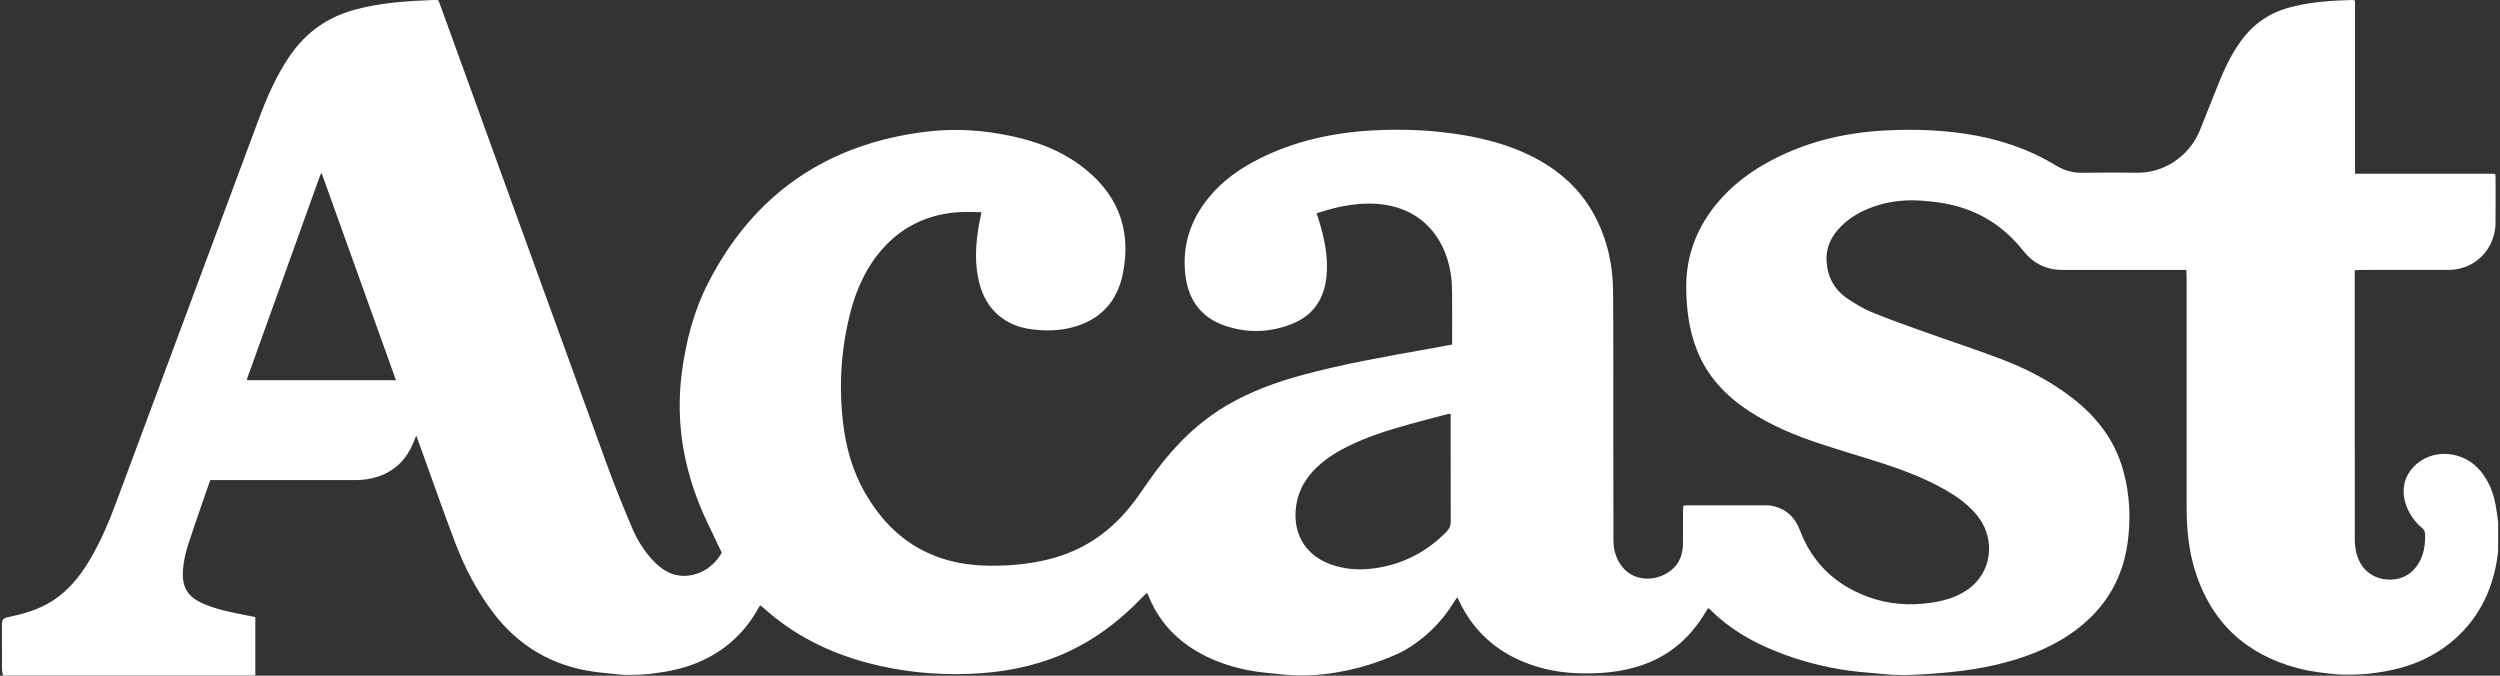<svg width="185" height="50" xmlns="http://www.w3.org/2000/svg" xmlns:xlink="http://www.w3.org/1999/xlink" xml:space="preserve" overflow="hidden"><rect width="100%" height="100%" fill="#333333" stroke="none"/><defs><clipPath id="clip0"><rect x="74" y="421" width="185" height="50"/></clipPath></defs><g clip-path="url(#clip0)" transform="translate(-74 -421)"><path d="M172.96 49.418C171.916 49.334 170.88 49.217 169.863 48.948 166.05 47.936 163.487 45.596 162.292 41.813 161.807 40.281 161.669 38.703 161.669 37.106 161.667 31.526 161.669 25.944 161.669 20.364 161.669 20.179 161.656 19.995 161.648 19.779 161.423 19.779 161.25 19.779 161.075 19.779 158.229 19.779 155.384 19.779 152.539 19.779 152.334 19.779 152.126 19.772 151.923 19.742 150.957 19.608 150.189 19.137 149.583 18.376 148.454 16.963 147.051 15.921 145.34 15.317 144.305 14.951 143.232 14.789 142.14 14.708 141.025 14.623 139.931 14.706 138.863 15.027 137.672 15.385 136.601 15.949 135.787 16.923 135.258 17.557 134.978 18.285 135.024 19.121 135.087 20.286 135.596 21.221 136.56 21.868 137.132 22.252 137.735 22.612 138.369 22.872 139.647 23.393 140.954 23.849 142.256 24.312 144.196 25 146.157 25.628 148.08 26.359 149.928 27.061 151.676 27.98 153.252 29.191 155.069 30.585 156.4 32.324 157.003 34.559 157.462 36.258 157.545 37.983 157.309 39.724 156.955 42.334 155.722 44.436 153.634 46.038 152.056 47.252 150.256 47.993 148.351 48.511 146.149 49.11 143.894 49.317 141.626 49.433 141.48 49.441 140.652 49.477 139.876 49.437 139.07 49.365 138.26 49.308 137.456 49.227 135.605 49.038 133.801 48.631 132.048 48.01 129.914 47.255 127.956 46.21 126.339 44.593 126.324 44.578 126.289 44.581 126.246 44.572 126.125 44.766 126.003 44.965 125.876 45.162 124.777 46.864 123.292 48.083 121.362 48.736 120.108 49.16 118.813 49.319 117.496 49.337 116.195 49.356 114.907 49.236 113.655 48.863 111.007 48.076 109.007 46.512 107.812 43.986 107.782 43.923 107.745 43.864 107.692 43.761 107.59 43.912 107.505 44.028 107.43 44.15 106.453 45.705 105.16 46.923 103.539 47.788 100.175 49.361 97.162 49.498 96.253 49.488 95.674 49.488 95.427 49.488 93.747 49.315 92.316 49.186 90.926 48.88 89.604 48.312 87.402 47.368 85.735 45.869 84.826 43.608 84.805 43.556 84.765 43.51 84.737 43.464 84.698 43.48 84.667 43.486 84.649 43.503 84.564 43.584 84.483 43.669 84.4 43.754 82.672 45.54 80.713 47.001 78.408 47.969 76.223 48.887 73.926 49.286 71.571 49.372 69.055 49.464 66.568 49.219 64.13 48.585 61.253 47.836 58.64 46.564 56.404 44.578 56.317 44.5 56.223 44.432 56.11 44.342 56.026 44.484 55.95 44.607 55.878 44.733 55.316 45.697 54.608 46.538 53.731 47.233 52.186 48.459 50.398 49.068 48.461 49.306 47.362 49.487 46.007 49.446 45.922 49.437 45.234 49.365 44.543 49.315 43.859 49.223 40.762 48.802 38.251 47.366 36.348 44.878 35.149 43.311 34.238 41.579 33.538 39.748 32.617 37.347 31.764 34.919 30.882 32.503 30.817 32.326 30.749 32.149 30.659 31.915 30.57 32.132 30.508 32.291 30.441 32.45 29.931 33.67 29.071 34.522 27.795 34.93 27.259 35.101 26.707 35.175 26.143 35.175 22.754 35.171 19.364 35.175 15.975 35.175 15.8 35.175 15.626 35.175 15.414 35.175 14.857 36.781 14.291 38.356 13.769 39.946 13.587 40.501 13.458 41.085 13.404 41.666 13.275 43.049 13.795 43.722 14.773 44.172 15.289 44.41 15.844 44.581 16.397 44.72 17.164 44.913 17.944 45.046 18.752 45.212L18.752 49.492 0.077 49.492C0.052 49.321 0.006 49.149 0.006 48.976-0.002 47.989 0.002 47.003 0.002 46.016 0.002 45.312 0.002 45.308 0.708 45.16 1.958 44.899 3.151 44.502 4.184 43.718 5.202 42.95 5.956 41.957 6.592 40.867 7.323 39.619 7.898 38.297 8.405 36.945 11.94 27.543 15.472 18.138 19.005 8.735 19.617 7.107 20.314 5.521 21.313 4.081 22.505 2.366 24.105 1.245 26.125 0.708 28.035 0.194 29.986 0.07 31.946 0 32.06-0.004 32.175 0.009 32.297 0.015 32.357 0.17 32.413 0.304 32.462 0.441 36.558 11.627 40.648 22.816 44.757 33.998 45.334 35.572 45.968 37.124 46.63 38.664 47.038 39.612 47.589 40.488 48.336 41.222 48.708 41.587 49.127 41.884 49.623 42.053 50.945 42.507 52.533 41.83 53.269 40.493 52.928 39.787 52.583 39.073 52.238 38.358 50.53 34.827 49.793 31.133 50.326 27.214 50.634 24.95 51.209 22.765 52.26 20.734 55.646 14.192 61.065 10.553 68.346 9.654 70.509 9.386 72.672 9.528 74.805 9.991 76.576 10.374 78.255 10.994 79.736 12.062 82.475 14.037 83.627 16.683 82.958 20.023 82.537 22.119 81.254 23.471 79.161 23.998 78.18 24.245 77.184 24.255 76.177 24.124 74.257 23.875 72.88 22.722 72.364 20.865 71.951 19.384 72.043 17.893 72.314 16.403 72.364 16.13 72.424 15.861 72.487 15.551 71.659 15.525 70.87 15.501 70.077 15.619 68.154 15.901 66.525 16.738 65.216 18.177 63.999 19.515 63.256 21.107 62.802 22.837 62.094 25.527 61.919 28.26 62.251 31.024 62.467 32.811 62.954 34.517 63.853 36.08 65.873 39.59 68.917 41.386 72.976 41.448 73.964 41.463 74.949 41.411 75.93 41.275 77.25 41.091 78.523 40.749 79.725 40.165 81.602 39.25 83.046 37.849 84.226 36.154 84.614 35.599 84.999 35.042 85.407 34.5 86.856 32.575 88.554 30.917 90.651 29.696 92.394 28.682 94.273 28.007 96.211 27.483 99.338 26.639 102.532 26.104 105.717 25.536 106.246 25.442 106.775 25.343 107.316 25.245 107.316 23.934 107.325 22.667 107.312 21.402 107.306 20.946 107.286 20.487 107.214 20.039 106.742 17.107 104.712 14.985 101.363 14.92 100.308 14.9 99.279 15.06 98.267 15.337 97.946 15.425 97.627 15.523 97.291 15.621 97.354 15.818 97.397 15.956 97.441 16.095 97.863 17.452 98.167 18.828 98.018 20.262 97.85 21.874 97.072 23.073 95.551 23.696 93.882 24.38 92.161 24.435 90.456 23.847 88.741 23.255 87.808 21.977 87.584 20.209 87.311 18.051 87.931 16.134 89.316 14.463 90.321 13.251 91.58 12.366 92.976 11.665 95.624 10.336 98.46 9.722 101.394 9.558 103.65 9.432 105.903 9.524 108.136 9.897 109.857 10.185 111.527 10.633 113.102 11.398 115.232 12.432 116.925 13.928 118.002 16.063 118.833 17.71 119.21 19.477 119.226 21.306 119.259 24.765 119.239 28.227 119.243 31.688 119.245 34.323 119.245 36.96 119.254 39.595 119.254 39.844 119.276 40.099 119.335 40.338 119.892 42.623 122.191 42.863 123.552 41.76 124.15 41.277 124.389 40.6 124.399 39.842 124.406 39.062 124.399 38.282 124.402 37.5 124.402 37.356 124.415 37.213 124.423 37.048 124.55 37.038 124.65 37.023 124.749 37.023 126.695 37.023 128.642 37.021 130.587 37.023 130.733 37.023 130.882 37.036 131.024 37.067 132.029 37.283 132.682 37.889 133.049 38.845 133.969 41.244 135.677 42.85 138.08 43.726 139.606 44.283 141.183 44.393 142.782 44.159 143.689 44.026 144.567 43.781 145.351 43.276 146.695 42.409 147.309 40.886 146.948 39.328 146.732 38.398 146.184 37.683 145.491 37.063 144.816 36.462 144.049 35.996 143.247 35.584 142 34.944 140.696 34.439 139.365 34.011 137.755 33.493 136.13 33.027 134.522 32.503 132.684 31.905 130.906 31.164 129.276 30.109 127.567 29.003 126.21 27.587 125.441 25.669 124.845 24.184 124.65 22.632 124.64 21.044 124.629 19.001 125.245 17.164 126.435 15.516 127.532 13.994 128.957 12.844 130.587 11.94 133.333 10.419 136.308 9.711 139.417 9.556 141.36 9.46 143.304 9.508 145.238 9.792 147.639 10.144 149.907 10.865 151.991 12.121 152.589 12.48 153.221 12.663 153.92 12.658 155.277 12.648 156.632 12.635 157.99 12.658 159.906 12.691 161.847 11.516 162.657 9.534 163.085 8.484 163.505 7.433 163.926 6.382 164.396 5.204 164.921 4.055 165.672 3.022 166.542 1.826 167.682 1.012 169.106 0.597 170.691 0.144 172.32 0.039 173.957 0 173.998 0 174.038 0.022 174.131 0.048L174.131 12.731C174.667 12.731 175.15 12.731 175.635 12.731L181.562 12.731C182.064 12.731 182.565 12.727 183.067 12.731 183.546 12.735 184.027 12.715 184.507 12.744 184.52 12.857 184.531 12.916 184.531 12.973 184.531 14.122 184.54 15.271 184.525 16.419 184.522 16.709 184.466 17.006 184.387 17.286 183.967 18.77 182.632 19.77 181.062 19.774 178.91 19.781 176.756 19.774 174.604 19.775 174.45 19.775 174.293 19.79 174.108 19.798L174.108 20.279C174.108 26.7 174.108 33.121 174.112 39.54 174.112 39.803 174.14 40.069 174.19 40.329 174.433 41.596 175.318 42.402 176.594 42.463 177.785 42.52 178.707 41.83 179.109 40.689 179.283 40.196 179.331 39.687 179.318 39.167 179.312 38.961 179.248 38.81 179.084 38.675 178.693 38.356 178.374 37.971 178.138 37.521 177.802 36.877 177.636 36.202 177.778 35.476 178.02 34.234 179.386 33.113 181.031 33.27 182.263 33.386 183.176 34.03 183.817 35.068 184.186 35.664 184.406 36.318 184.536 37.002 184.616 37.417 184.66 37.838 184.721 38.256L184.721 40.377C184.686 40.635 184.658 40.895 184.614 41.151 184.247 43.241 183.365 45.068 181.818 46.544 180.087 48.194 177.975 49.002 175.637 49.297 174.588 49.468 173.111 49.426 172.965 49.415ZM107.209 30.312C107.087 30.331 107 30.336 106.919 30.357 105.966 30.605 105.012 30.845 104.063 31.109 102.475 31.552 100.904 32.04 99.429 32.792 98.545 33.242 97.721 33.779 97.035 34.508 96.249 35.343 95.798 36.328 95.731 37.474 95.628 39.296 96.583 40.724 98.328 41.347 99.388 41.727 100.478 41.793 101.592 41.636 103.677 41.342 105.448 40.438 106.921 38.937 107.133 38.721 107.212 38.492 107.212 38.192 107.203 35.719 107.207 33.248 107.207 30.775 107.207 30.63 107.207 30.484 107.207 30.314ZM29.16 27.856C27.316 22.77 25.499 17.756 23.657 12.676 23.585 12.801 23.548 12.847 23.53 12.901 21.728 17.86 19.928 22.82 18.131 27.78 18.127 27.79 18.14 27.806 18.145 27.819 18.153 27.832 18.162 27.843 18.173 27.858L29.162 27.858Z" fill="#FFFFFF" transform="matrix(1 0 0 1.01 74.141 421)"/></g></svg>